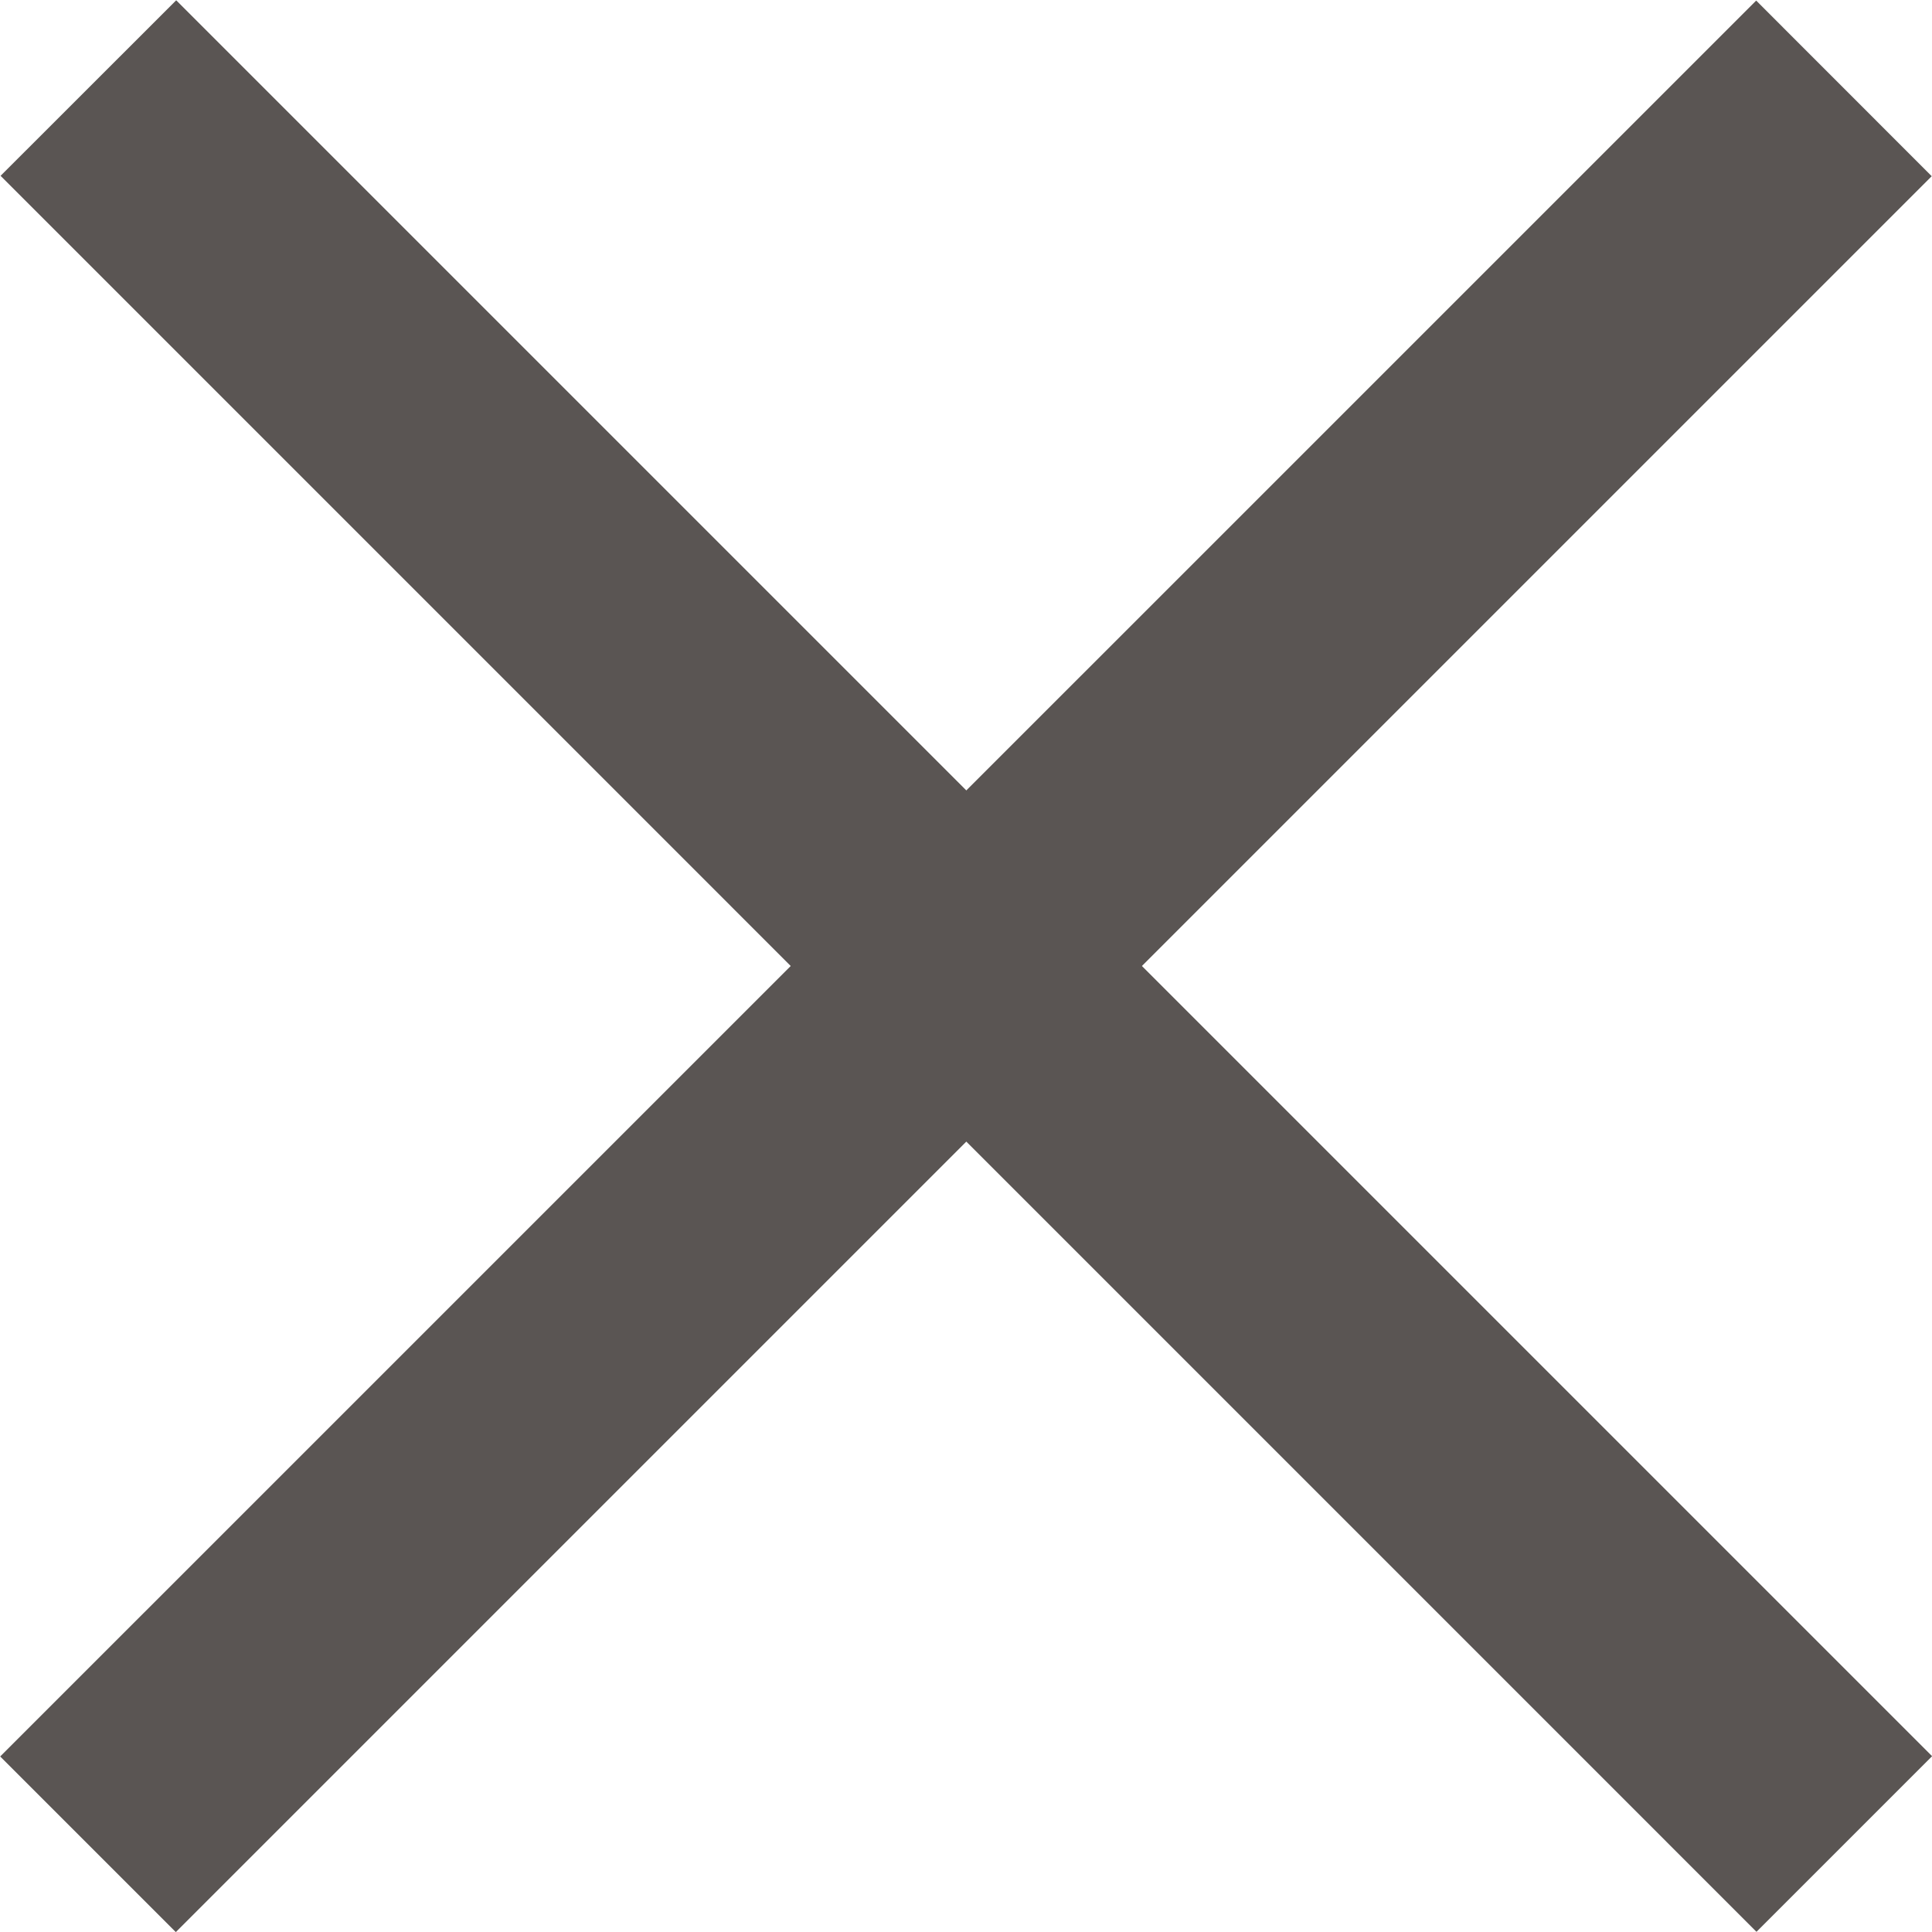 <svg width="20" height="20" viewBox="0 0 20 20" fill="none" xmlns="http://www.w3.org/2000/svg">
<g clip-path="url(#clip0_115_4534)">
<path d="M19.997 1.824L18.18 0.006L0.002 18.183L1.82 20.001L19.997 1.824Z" fill="#5A5553"/>
<path d="M1.824 0.003L0.006 1.82L18.183 19.998L20.001 18.18L1.824 0.003Z" fill="#5A5553"/>
</g>
<defs>
<clipPath id="clip0_115_4534">
<rect width="20" height="20" fill="white"/>
</clipPath>
</defs>
</svg>
